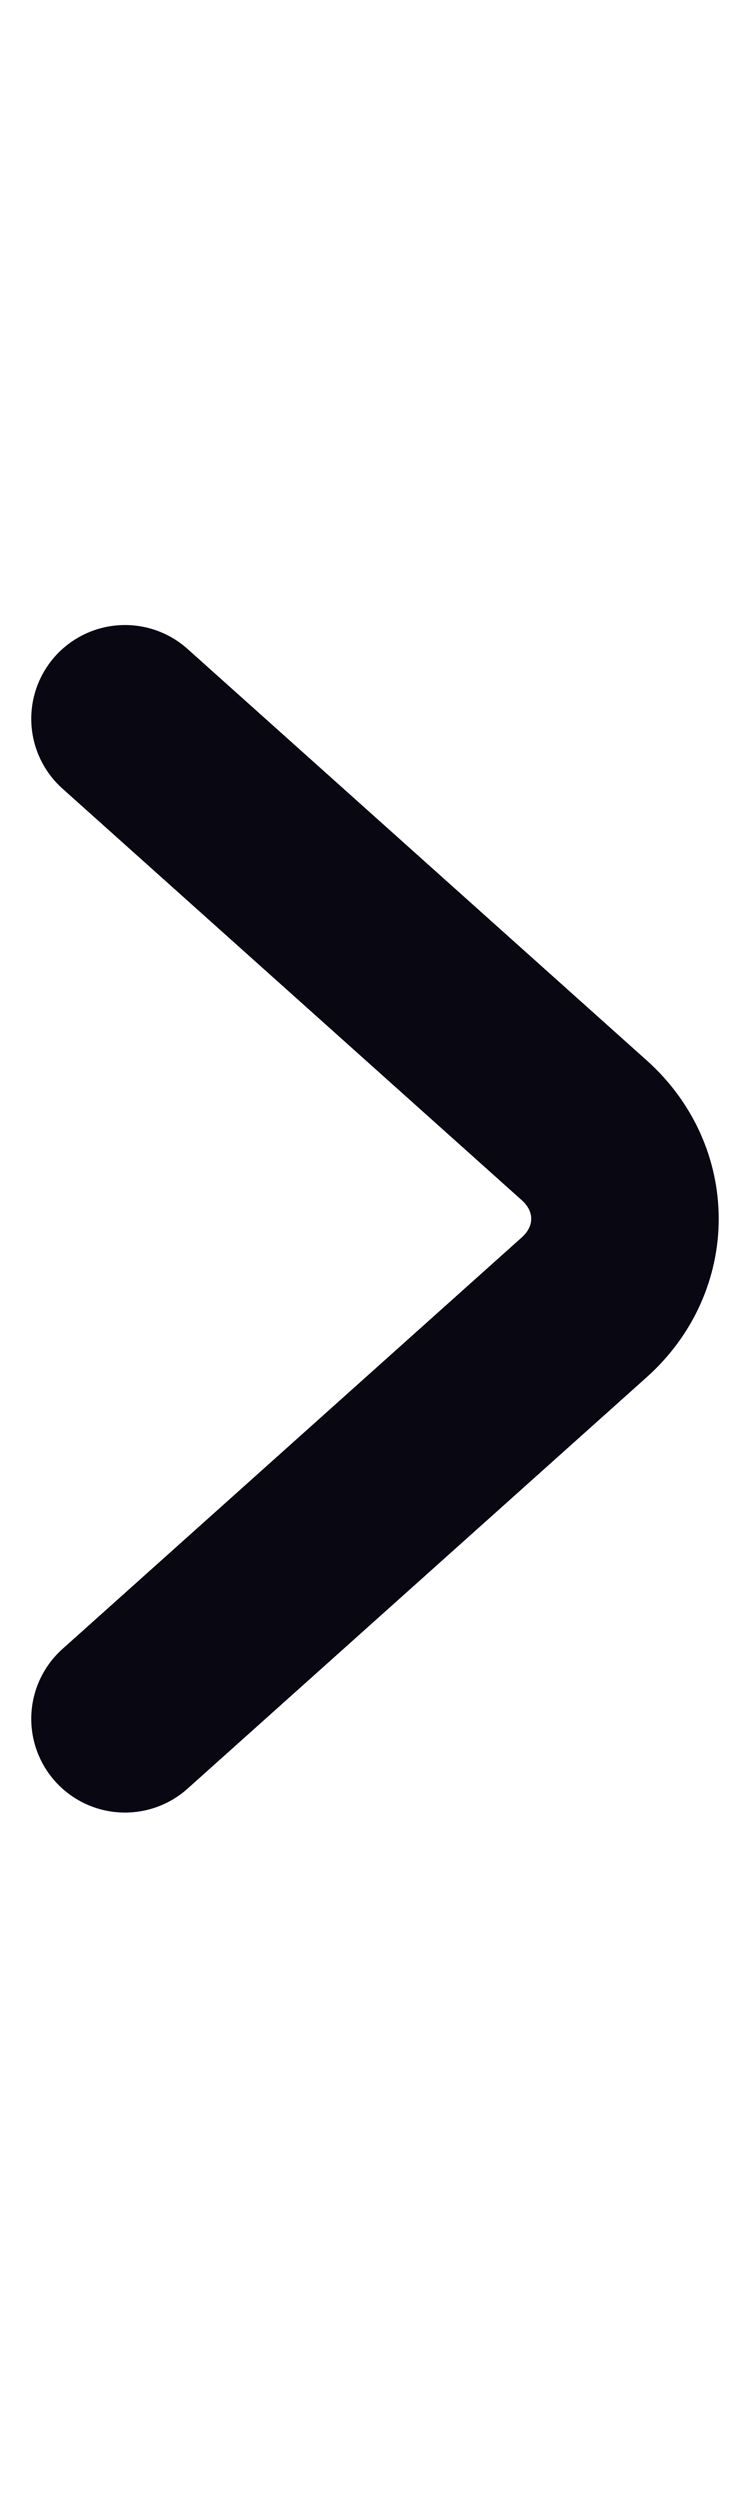 <svg width="6" height="20" viewBox="0 0 6 20" fill="none" xmlns="http://www.w3.org/2000/svg">
<path d="M1 13.75L4.675 10.457C5.108 10.068 5.108 9.432 4.675 9.043L1 5.75" stroke="#090812" stroke-width="1.5" stroke-miterlimit="10" stroke-linecap="round" stroke-linejoin="round"/>
</svg>
